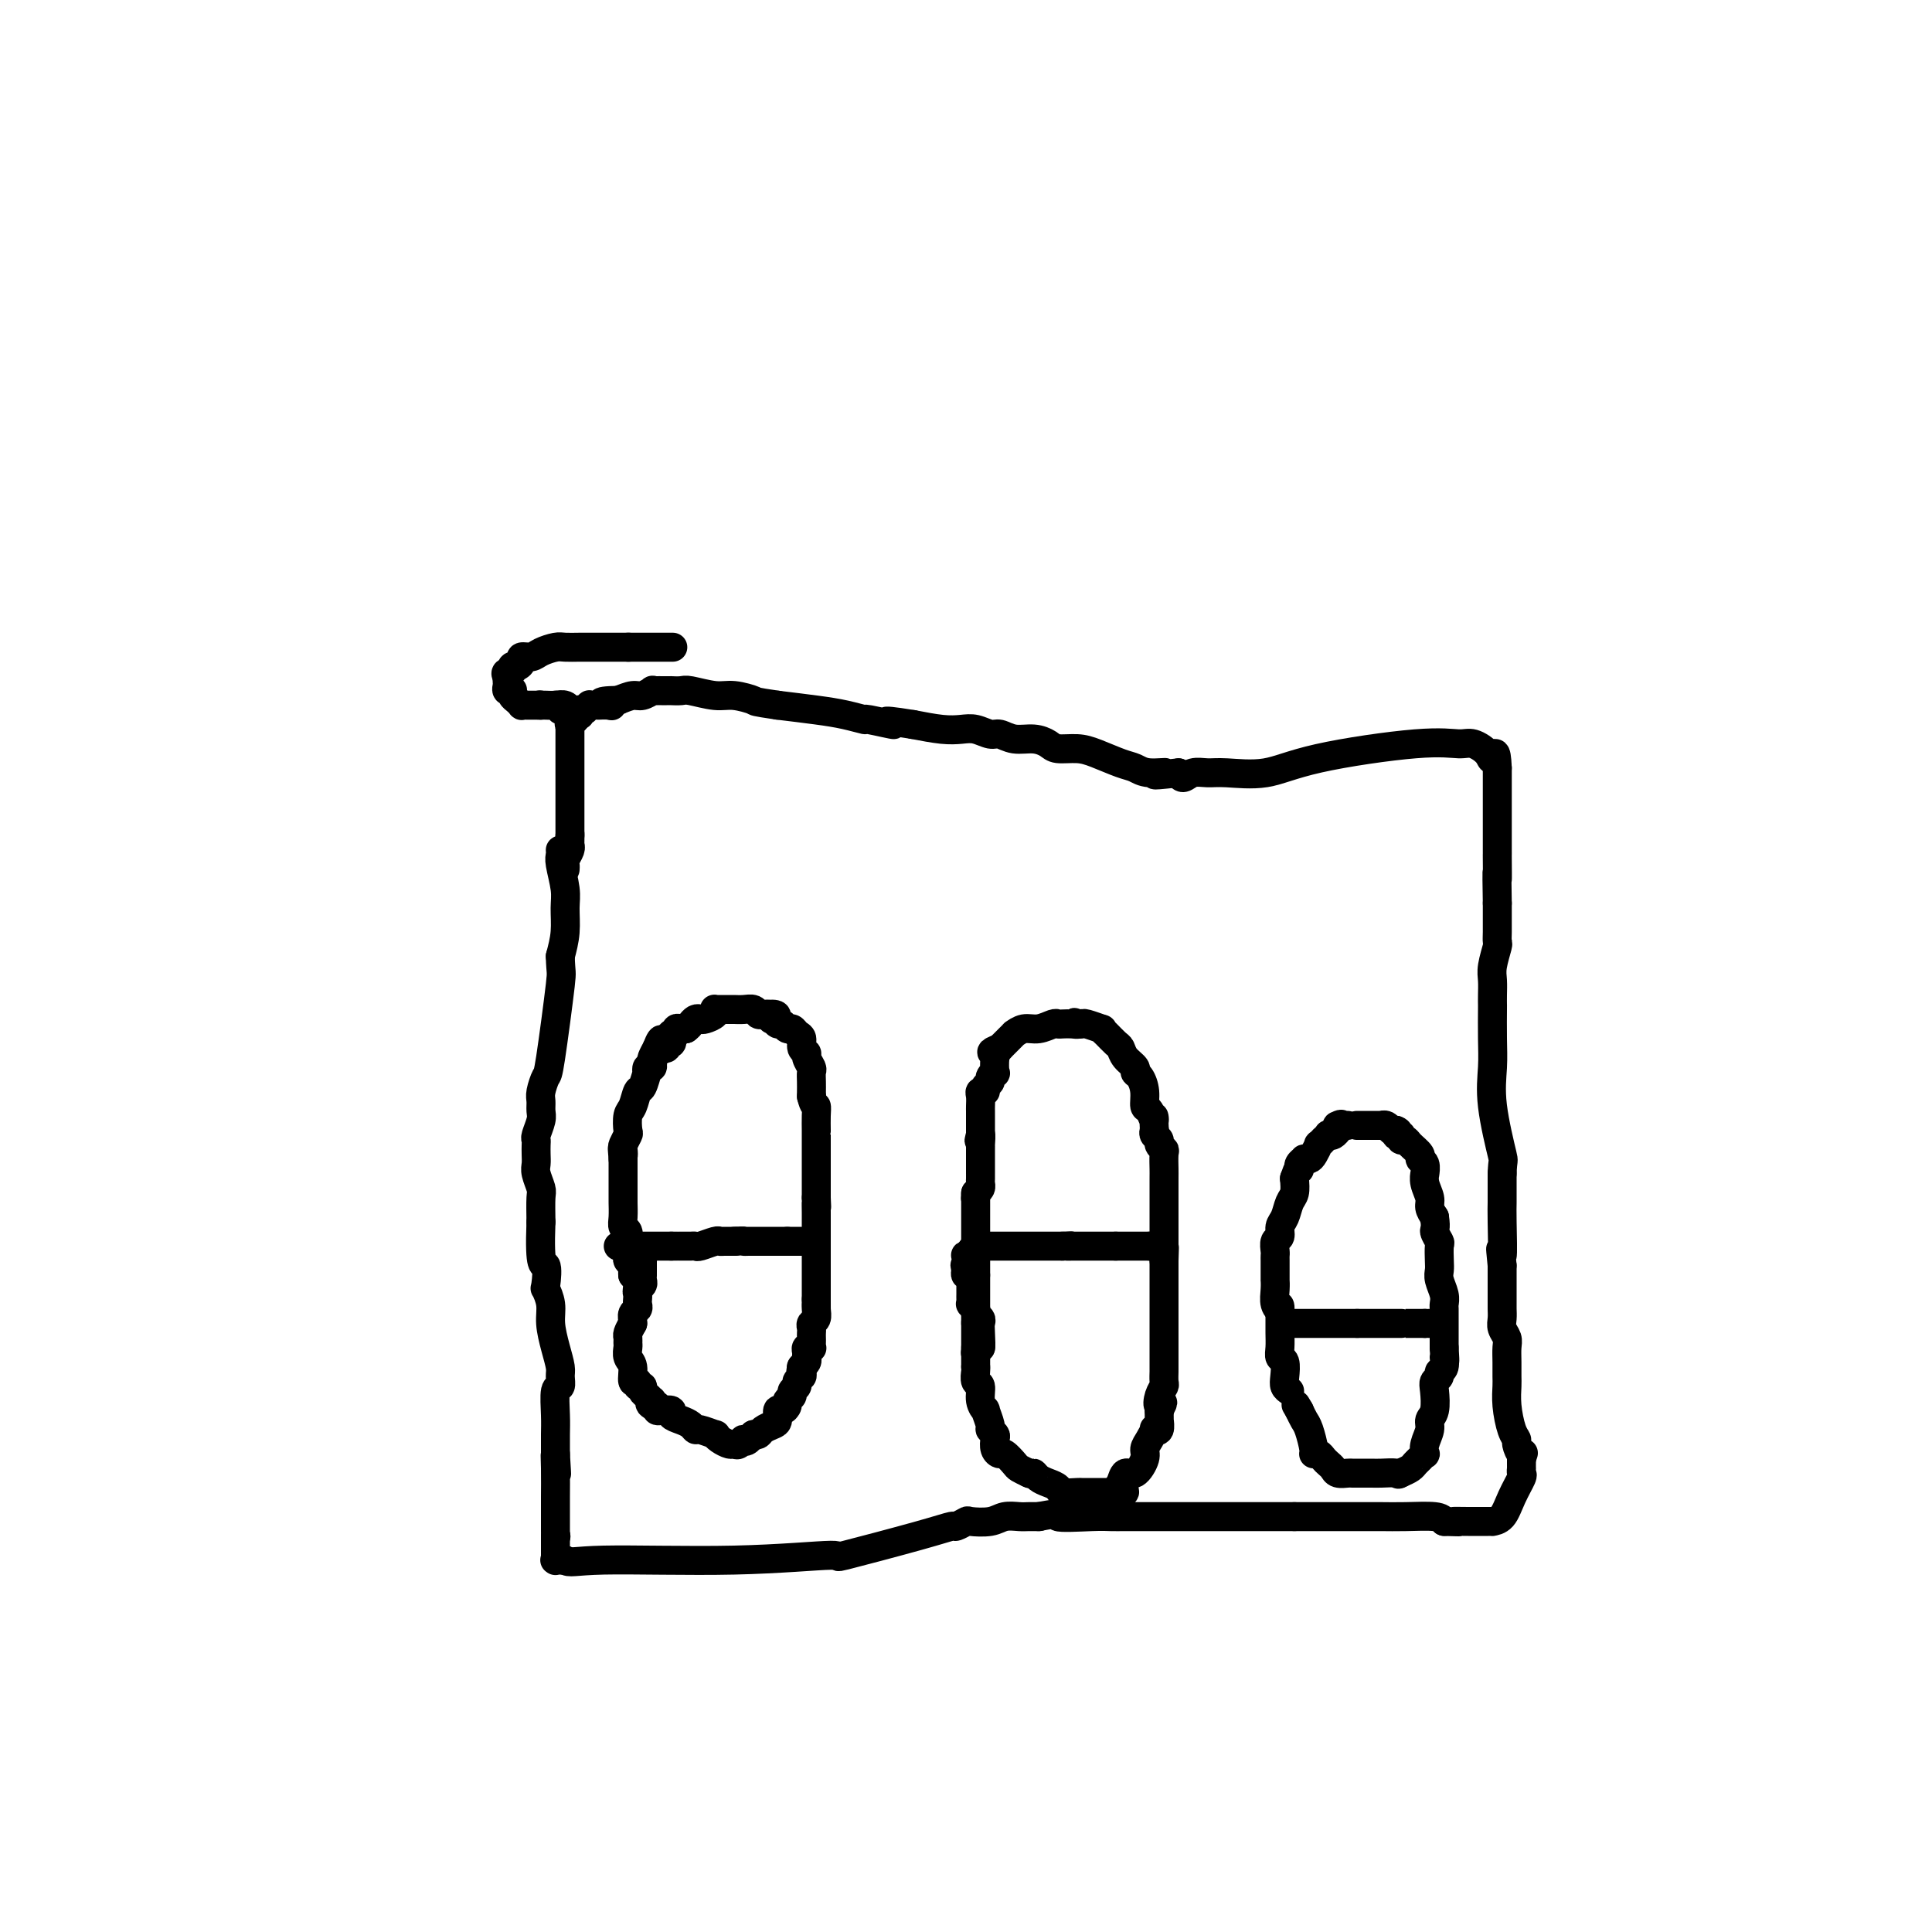 <svg viewBox='0 0 400 400' version='1.1' xmlns='http://www.w3.org/2000/svg' xmlns:xlink='http://www.w3.org/1999/xlink'><g fill='none' stroke='#000000' stroke-width='6' stroke-linecap='round' stroke-linejoin='round'><path d='M132,267c0.006,-0.304 0.012,-0.607 0,-1c-0.012,-0.393 -0.042,-0.875 0,-1c0.042,-0.125 0.155,0.107 0,0c-0.155,-0.107 -0.577,-0.554 -1,-1'/><path d='M131,264c-0.094,-0.874 0.171,-1.557 0,-2c-0.171,-0.443 -0.778,-0.644 -1,-1c-0.222,-0.356 -0.060,-0.868 0,-1c0.060,-0.132 0.017,0.115 0,0c-0.017,-0.115 -0.008,-0.594 0,-1c0.008,-0.406 0.016,-0.740 0,-1c-0.016,-0.260 -0.057,-0.444 0,-1c0.057,-0.556 0.211,-1.482 0,-2c-0.211,-0.518 -0.789,-0.628 -1,-1c-0.211,-0.372 -0.057,-1.006 0,-2c0.057,-0.994 0.015,-2.349 0,-3c-0.015,-0.651 -0.004,-0.597 0,-1c0.004,-0.403 0.001,-1.263 0,-2c-0.001,-0.737 -0.000,-1.352 0,-2c0.000,-0.648 0.000,-1.328 0,-2c-0.000,-0.672 -0.000,-1.336 0,-2'/><path d='M129,240c-0.314,-3.886 -0.098,-1.603 0,-1c0.098,0.603 0.078,-0.476 0,-1c-0.078,-0.524 -0.214,-0.495 0,-1c0.214,-0.505 0.778,-1.544 1,-2c0.222,-0.456 0.101,-0.329 0,-1c-0.101,-0.671 -0.181,-2.139 0,-3c0.181,-0.861 0.623,-1.116 1,-2c0.377,-0.884 0.688,-2.399 1,-3c0.312,-0.601 0.623,-0.290 1,-1c0.377,-0.710 0.819,-2.442 1,-3c0.181,-0.558 0.100,0.059 0,0c-0.100,-0.059 -0.220,-0.792 0,-1c0.220,-0.208 0.781,0.109 1,0c0.219,-0.109 0.098,-0.645 0,-1c-0.098,-0.355 -0.171,-0.530 0,-1c0.171,-0.470 0.585,-1.235 1,-2'/><path d='M136,217c1.327,-3.553 1.144,-0.937 1,0c-0.144,0.937 -0.249,0.195 0,0c0.249,-0.195 0.851,0.158 1,0c0.149,-0.158 -0.156,-0.827 0,-1c0.156,-0.173 0.774,0.149 1,0c0.226,-0.149 0.061,-0.771 0,-1c-0.061,-0.229 -0.017,-0.065 0,0c0.017,0.065 0.009,0.033 0,0'/><path d='M139,215c0.032,0.121 0.064,0.243 0,0c-0.064,-0.243 -0.224,-0.850 0,-1c0.224,-0.150 0.833,0.156 1,0c0.167,-0.156 -0.109,-0.773 0,-1c0.109,-0.227 0.603,-0.065 1,0c0.397,0.065 0.699,0.032 1,0'/><path d='M142,213c0.644,-0.476 0.754,-0.666 1,-1c0.246,-0.334 0.626,-0.811 1,-1c0.374,-0.189 0.741,-0.089 1,0c0.259,0.089 0.411,0.167 1,0c0.589,-0.167 1.615,-0.581 2,-1c0.385,-0.419 0.130,-0.844 0,-1c-0.130,-0.156 -0.134,-0.041 0,0c0.134,0.041 0.407,0.010 1,0c0.593,-0.010 1.507,0.001 2,0c0.493,-0.001 0.566,-0.014 1,0c0.434,0.014 1.230,0.056 2,0c0.770,-0.056 1.513,-0.211 2,0c0.487,0.211 0.718,0.789 1,1c0.282,0.211 0.614,0.057 1,0c0.386,-0.057 0.824,-0.016 1,0c0.176,0.016 0.088,0.008 0,0'/><path d='M159,210c2.869,-0.220 1.542,0.730 1,1c-0.542,0.270 -0.300,-0.139 0,0c0.300,0.139 0.657,0.825 1,1c0.343,0.175 0.670,-0.161 1,0c0.330,0.161 0.662,0.820 1,1c0.338,0.180 0.683,-0.120 1,0c0.317,0.120 0.606,0.661 1,1c0.394,0.339 0.894,0.476 1,1c0.106,0.524 -0.182,1.435 0,2c0.182,0.565 0.833,0.784 1,1c0.167,0.216 -0.151,0.429 0,1c0.151,0.571 0.773,1.501 1,2c0.227,0.499 0.061,0.567 0,1c-0.061,0.433 -0.016,1.232 0,2c0.016,0.768 0.005,1.505 0,2c-0.005,0.495 -0.002,0.747 0,1'/><path d='M168,227c0.536,2.232 0.876,1.812 1,2c0.124,0.188 0.033,0.984 0,2c-0.033,1.016 -0.009,2.252 0,3c0.009,0.748 0.002,1.009 0,1c-0.002,-0.009 -0.001,-0.286 0,0c0.001,0.286 0.000,1.136 0,2c-0.000,0.864 -0.000,1.742 0,2c0.000,0.258 0.000,-0.103 0,0c-0.000,0.103 -0.000,0.671 0,1c0.000,0.329 0.000,0.421 0,1c-0.000,0.579 -0.000,1.647 0,2c0.000,0.353 0.000,-0.008 0,0c-0.000,0.008 -0.000,0.383 0,1c0.000,0.617 0.000,1.474 0,2c-0.000,0.526 -0.000,0.722 0,1c0.000,0.278 0.000,0.639 0,1'/><path d='M169,248c0.155,3.368 0.041,1.287 0,1c-0.041,-0.287 -0.011,1.221 0,2c0.011,0.779 0.003,0.828 0,1c-0.003,0.172 -0.001,0.466 0,1c0.001,0.534 0.000,1.309 0,2c-0.000,0.691 -0.000,1.297 0,2c0.000,0.703 0.000,1.501 0,2c-0.000,0.499 -0.000,0.698 0,1c0.000,0.302 0.000,0.706 0,1c-0.000,0.294 -0.000,0.478 0,1c0.000,0.522 0.000,1.383 0,2c-0.000,0.617 -0.000,0.991 0,1c0.000,0.009 0.000,-0.348 0,0c-0.000,0.348 -0.000,1.401 0,2c0.000,0.599 0.000,0.742 0,1c-0.000,0.258 -0.000,0.629 0,1'/><path d='M169,269c0.004,3.444 0.015,1.553 0,1c-0.015,-0.553 -0.057,0.233 0,1c0.057,0.767 0.211,1.515 0,2c-0.211,0.485 -0.789,0.707 -1,1c-0.211,0.293 -0.057,0.657 0,1c0.057,0.343 0.016,0.667 0,1c-0.016,0.333 -0.008,0.677 0,1c0.008,0.323 0.016,0.625 0,1c-0.016,0.375 -0.057,0.821 0,1c0.057,0.179 0.212,0.089 0,0c-0.212,-0.089 -0.793,-0.178 -1,0c-0.207,0.178 -0.042,0.622 0,1c0.042,0.378 -0.040,0.689 0,1c0.040,0.311 0.203,0.622 0,1c-0.203,0.378 -0.772,0.822 -1,1c-0.228,0.178 -0.114,0.089 0,0'/><path d='M166,283c-0.459,2.118 -0.108,0.413 0,0c0.108,-0.413 -0.028,0.467 0,1c0.028,0.533 0.219,0.720 0,1c-0.219,0.280 -0.847,0.652 -1,1c-0.153,0.348 0.170,0.670 0,1c-0.170,0.330 -0.833,0.667 -1,1c-0.167,0.333 0.162,0.662 0,1c-0.162,0.338 -0.813,0.686 -1,1c-0.187,0.314 0.092,0.595 0,1c-0.092,0.405 -0.553,0.934 -1,1c-0.447,0.066 -0.879,-0.333 -1,0c-0.121,0.333 0.070,1.396 0,2c-0.070,0.604 -0.400,0.750 -1,1c-0.600,0.250 -1.469,0.606 -2,1c-0.531,0.394 -0.723,0.827 -1,1c-0.277,0.173 -0.638,0.087 -1,0'/><path d='M156,297c-1.953,2.331 -1.836,1.158 -2,1c-0.164,-0.158 -0.609,0.700 -1,1c-0.391,0.300 -0.729,0.043 -1,0c-0.271,-0.043 -0.475,0.128 -1,0c-0.525,-0.128 -1.369,-0.555 -2,-1c-0.631,-0.445 -1.047,-0.907 -1,-1c0.047,-0.093 0.557,0.182 0,0c-0.557,-0.182 -2.182,-0.822 -3,-1c-0.818,-0.178 -0.830,0.106 -1,0c-0.170,-0.106 -0.497,-0.603 -1,-1c-0.503,-0.397 -1.182,-0.694 -2,-1c-0.818,-0.306 -1.774,-0.621 -2,-1c-0.226,-0.379 0.280,-0.823 0,-1c-0.280,-0.177 -1.345,-0.086 -2,0c-0.655,0.086 -0.902,0.167 -1,0c-0.098,-0.167 -0.049,-0.584 0,-1'/><path d='M136,291c-2.235,-1.019 -1.321,-0.065 -1,0c0.321,0.065 0.049,-0.757 0,-1c-0.049,-0.243 0.127,0.094 0,0c-0.127,-0.094 -0.555,-0.618 -1,-1c-0.445,-0.382 -0.908,-0.622 -1,-1c-0.092,-0.378 0.187,-0.896 0,-1c-0.187,-0.104 -0.838,0.205 -1,0c-0.162,-0.205 0.167,-0.923 0,-1c-0.167,-0.077 -0.829,0.488 -1,0c-0.171,-0.488 0.151,-2.029 0,-3c-0.151,-0.971 -0.773,-1.373 -1,-2c-0.227,-0.627 -0.058,-1.480 0,-2c0.058,-0.520 0.005,-0.706 0,-1c-0.005,-0.294 0.037,-0.694 0,-1c-0.037,-0.306 -0.153,-0.516 0,-1c0.153,-0.484 0.577,-1.242 1,-2'/><path d='M131,274c-0.138,-2.190 0.015,-1.164 0,-1c-0.015,0.164 -0.200,-0.533 0,-1c0.200,-0.467 0.785,-0.702 1,-1c0.215,-0.298 0.061,-0.657 0,-1c-0.061,-0.343 -0.031,-0.669 0,-1c0.031,-0.331 0.061,-0.666 0,-1c-0.061,-0.334 -0.212,-0.667 0,-1c0.212,-0.333 0.789,-0.668 1,-1c0.211,-0.332 0.057,-0.662 0,-1c-0.057,-0.338 -0.015,-0.683 0,-1c0.015,-0.317 0.004,-0.607 0,-1c-0.004,-0.393 -0.001,-0.890 0,-1c0.001,-0.110 0.000,0.166 0,0c-0.000,-0.166 -0.000,-0.776 0,-1c0.000,-0.224 0.000,-0.064 0,0c-0.000,0.064 -0.000,0.032 0,0'/><path d='M133,261c0.311,-2.244 0.089,-1.356 0,-1c-0.089,0.356 -0.044,0.178 0,0'/><path d='M128,258c0.345,0.000 0.691,0.000 1,0c0.309,0.000 0.582,0.000 1,0c0.418,0.000 0.980,0.000 2,0c1.020,-0.000 2.497,0.000 3,0c0.503,0.000 0.032,0.000 0,0c-0.032,0.000 0.376,0.000 1,0c0.624,0.000 1.464,0.000 2,0c0.536,0.000 0.768,0.000 1,0'/><path d='M139,258c1.863,-0.000 1.020,-0.000 1,0c-0.020,0.000 0.783,0.000 1,0c0.217,-0.000 -0.152,-0.000 0,0c0.152,0.000 0.824,0.000 1,0c0.176,-0.000 -0.146,-0.000 0,0c0.146,0.000 0.758,0.001 1,0c0.242,-0.001 0.114,-0.004 0,0c-0.114,0.004 -0.213,0.015 0,0c0.213,-0.015 0.738,-0.057 1,0c0.262,0.057 0.260,0.211 1,0c0.740,-0.211 2.223,-0.789 3,-1c0.777,-0.211 0.849,-0.057 1,0c0.151,0.057 0.381,0.015 1,0c0.619,-0.015 1.628,-0.004 2,0c0.372,0.004 0.106,0.001 0,0c-0.106,-0.001 -0.053,-0.001 0,0'/><path d='M152,257c2.437,-0.155 2.029,-0.041 2,0c-0.029,0.041 0.321,0.011 1,0c0.679,-0.011 1.689,-0.003 2,0c0.311,0.003 -0.075,0.001 0,0c0.075,-0.001 0.612,-0.000 1,0c0.388,0.000 0.626,0.000 1,0c0.374,-0.000 0.885,-0.000 1,0c0.115,0.000 -0.166,0.000 0,0c0.166,-0.000 0.781,-0.000 1,0c0.219,0.000 0.044,0.000 0,0c-0.044,-0.000 0.045,-0.000 0,0c-0.045,0.000 -0.222,0.000 0,0c0.222,-0.000 0.843,-0.000 1,0c0.157,0.000 -0.150,0.000 0,0c0.150,-0.000 0.757,-0.000 1,0c0.243,0.000 0.121,0.000 0,0'/><path d='M163,257c1.946,0.000 1.310,0.000 1,0c-0.310,0.000 -0.293,0.000 0,0c0.293,0.000 0.863,0.000 1,0c0.137,0.000 -0.159,0.000 0,0c0.159,0.000 0.774,0.000 1,0c0.226,0.000 0.065,0.000 0,0c-0.065,0.000 -0.032,0.000 0,0'/><path d='M202,279c0.000,0.456 0.000,0.912 0,1c0.000,0.088 0.000,-0.193 0,0c-0.000,0.193 0.000,0.860 0,1c0.000,0.140 0.000,-0.246 0,0c-0.000,0.246 0.000,1.123 0,2'/><path d='M202,283c0.018,0.730 0.061,0.554 0,1c-0.061,0.446 -0.228,1.514 0,2c0.228,0.486 0.850,0.389 1,1c0.150,0.611 -0.171,1.928 0,3c0.171,1.072 0.834,1.898 1,2c0.166,0.102 -0.166,-0.521 0,0c0.166,0.521 0.828,2.184 1,3c0.172,0.816 -0.147,0.783 0,1c0.147,0.217 0.759,0.683 1,1c0.241,0.317 0.110,0.484 0,1c-0.110,0.516 -0.199,1.381 0,2c0.199,0.619 0.686,0.992 1,1c0.314,0.008 0.455,-0.348 1,0c0.545,0.348 1.493,1.401 2,2c0.507,0.599 0.573,0.742 1,1c0.427,0.258 1.213,0.629 2,1'/><path d='M213,305c1.118,0.571 0.913,-0.001 1,0c0.087,0.001 0.465,0.575 1,1c0.535,0.425 1.226,0.702 2,1c0.774,0.298 1.629,0.616 2,1c0.371,0.384 0.257,0.835 1,1c0.743,0.165 2.343,0.044 3,0c0.657,-0.044 0.371,-0.012 1,0c0.629,0.012 2.173,0.003 3,0c0.827,-0.003 0.939,-0.001 1,0c0.061,0.001 0.073,0.000 0,0c-0.073,-0.000 -0.231,-0.000 0,0c0.231,0.000 0.849,0.000 1,0c0.151,-0.000 -0.166,-0.000 0,0c0.166,0.000 0.814,0.000 1,0c0.186,-0.000 -0.090,-0.000 0,0c0.090,0.000 0.545,0.000 1,0'/><path d='M231,309c3.021,0.417 1.574,-0.539 1,-1c-0.574,-0.461 -0.274,-0.427 0,-1c0.274,-0.573 0.521,-1.753 1,-2c0.479,-0.247 1.190,0.438 2,0c0.810,-0.438 1.719,-1.999 2,-3c0.281,-1.001 -0.064,-1.443 0,-2c0.064,-0.557 0.539,-1.229 1,-2c0.461,-0.771 0.908,-1.642 1,-2c0.092,-0.358 -0.172,-0.204 0,0c0.172,0.204 0.778,0.457 1,0c0.222,-0.457 0.059,-1.625 0,-2c-0.059,-0.375 -0.016,0.043 0,0c0.016,-0.043 0.004,-0.548 0,-1c-0.004,-0.452 -0.001,-0.853 0,-1c0.001,-0.147 0.000,-0.042 0,0c-0.000,0.042 -0.000,0.021 0,0'/><path d='M240,292c1.409,-2.765 0.430,-1.179 0,-1c-0.430,0.179 -0.311,-1.049 0,-2c0.311,-0.951 0.815,-1.626 1,-2c0.185,-0.374 0.049,-0.446 0,-1c-0.049,-0.554 -0.013,-1.589 0,-2c0.013,-0.411 0.004,-0.197 0,-1c-0.004,-0.803 -0.001,-2.623 0,-4c0.001,-1.377 0.000,-2.312 0,-3c-0.000,-0.688 -0.000,-1.130 0,-2c0.000,-0.870 0.000,-2.170 0,-3c-0.000,-0.830 -0.000,-1.192 0,-2c0.000,-0.808 0.000,-2.062 0,-3c-0.000,-0.938 -0.000,-1.561 0,-2c0.000,-0.439 0.000,-0.695 0,-1c-0.000,-0.305 -0.000,-0.659 0,-1c0.000,-0.341 0.000,-0.671 0,-1'/><path d='M241,261c0.155,-4.921 0.041,-1.723 0,-1c-0.041,0.723 -0.011,-1.028 0,-2c0.011,-0.972 0.003,-1.164 0,-2c-0.003,-0.836 -0.001,-2.315 0,-3c0.001,-0.685 0.000,-0.576 0,-1c-0.000,-0.424 0.000,-1.383 0,-2c-0.000,-0.617 -0.000,-0.894 0,-1c0.000,-0.106 0.001,-0.042 0,-1c-0.001,-0.958 -0.004,-2.939 0,-4c0.004,-1.061 0.016,-1.201 0,-2c-0.016,-0.799 -0.061,-2.255 0,-3c0.061,-0.745 0.226,-0.777 0,-1c-0.226,-0.223 -0.844,-0.637 -1,-1c-0.156,-0.363 0.150,-0.675 0,-1c-0.150,-0.325 -0.757,-0.664 -1,-1c-0.243,-0.336 -0.121,-0.668 0,-1'/><path d='M239,234c-0.266,-4.515 0.070,-2.302 0,-2c-0.070,0.302 -0.545,-1.306 -1,-2c-0.455,-0.694 -0.891,-0.476 -1,-1c-0.109,-0.524 0.108,-1.792 0,-3c-0.108,-1.208 -0.540,-2.355 -1,-3c-0.460,-0.645 -0.948,-0.788 -1,-1c-0.052,-0.212 0.334,-0.494 0,-1c-0.334,-0.506 -1.386,-1.236 -2,-2c-0.614,-0.764 -0.789,-1.563 -1,-2c-0.211,-0.437 -0.459,-0.513 -1,-1c-0.541,-0.487 -1.374,-1.384 -2,-2c-0.626,-0.616 -1.046,-0.950 -1,-1c0.046,-0.050 0.559,0.182 0,0c-0.559,-0.182 -2.189,-0.780 -3,-1c-0.811,-0.220 -0.803,-0.063 -1,0c-0.197,0.063 -0.598,0.031 -1,0'/><path d='M223,212c-1.206,-0.619 -0.219,-0.167 0,0c0.219,0.167 -0.328,0.049 -1,0c-0.672,-0.049 -1.467,-0.028 -2,0c-0.533,0.028 -0.802,0.064 -1,0c-0.198,-0.064 -0.325,-0.228 -1,0c-0.675,0.228 -1.897,0.850 -3,1c-1.103,0.150 -2.086,-0.170 -3,0c-0.914,0.170 -1.761,0.829 -2,1c-0.239,0.171 0.128,-0.146 0,0c-0.128,0.146 -0.751,0.756 -1,1c-0.249,0.244 -0.123,0.122 0,0c0.123,-0.122 0.243,-0.243 0,0c-0.243,0.243 -0.849,0.849 -1,1c-0.151,0.151 0.152,-0.152 0,0c-0.152,0.152 -0.758,0.758 -1,1c-0.242,0.242 -0.121,0.121 0,0'/><path d='M207,217c-2.703,0.989 -1.460,0.962 -1,1c0.460,0.038 0.139,0.143 0,1c-0.139,0.857 -0.094,2.467 0,3c0.094,0.533 0.236,-0.011 0,0c-0.236,0.011 -0.852,0.577 -1,1c-0.148,0.423 0.171,0.704 0,1c-0.171,0.296 -0.830,0.608 -1,1c-0.170,0.392 0.151,0.865 0,1c-0.151,0.135 -0.772,-0.067 -1,0c-0.228,0.067 -0.061,0.402 0,1c0.061,0.598 0.016,1.460 0,2c-0.016,0.540 -0.004,0.758 0,1c0.004,0.242 0.001,0.508 0,1c-0.001,0.492 -0.000,1.209 0,2c0.000,0.791 0.000,1.654 0,2c-0.000,0.346 -0.000,0.173 0,0'/><path d='M203,235c-0.619,2.660 -0.166,0.310 0,0c0.166,-0.310 0.044,1.419 0,2c-0.044,0.581 -0.012,0.015 0,0c0.012,-0.015 0.003,0.520 0,1c-0.003,0.480 -0.001,0.903 0,1c0.001,0.097 0.000,-0.133 0,0c-0.000,0.133 -0.000,0.628 0,1c0.000,0.372 0.000,0.621 0,1c-0.000,0.379 0.000,0.889 0,1c-0.000,0.111 -0.000,-0.178 0,0c0.000,0.178 0.001,0.821 0,1c-0.001,0.179 -0.003,-0.107 0,0c0.003,0.107 0.011,0.606 0,1c-0.011,0.394 -0.041,0.683 0,1c0.041,0.317 0.155,0.662 0,1c-0.155,0.338 -0.577,0.669 -1,1'/><path d='M202,247c-0.155,2.112 -0.041,1.392 0,1c0.041,-0.392 0.011,-0.456 0,0c-0.011,0.456 -0.003,1.432 0,2c0.003,0.568 0.001,0.728 0,1c-0.001,0.272 -0.000,0.655 0,1c0.000,0.345 0.000,0.651 0,1c-0.000,0.349 -0.000,0.741 0,1c0.000,0.259 0.000,0.384 0,1c-0.000,0.616 -0.000,1.723 0,2c0.000,0.277 0.000,-0.277 0,0c-0.000,0.277 -0.000,1.384 0,2c0.000,0.616 0.000,0.743 0,1c-0.000,0.257 -0.000,0.646 0,1c0.000,0.354 0.000,0.672 0,1c-0.000,0.328 -0.000,0.665 0,1c0.000,0.335 0.000,0.667 0,1'/><path d='M202,264c0.000,2.848 0.000,1.469 0,1c-0.000,-0.469 0.000,-0.027 0,0c0.000,0.027 0.000,-0.360 0,0c-0.000,0.360 0.000,1.469 0,2c-0.000,0.531 -0.000,0.486 0,1c0.000,0.514 0.000,1.587 0,2c0.000,0.413 0.000,0.167 0,0c0.000,-0.167 0.000,-0.256 0,0c0.000,0.256 0.000,0.857 0,1c0.000,0.143 0.000,-0.173 0,0c-0.000,0.173 0.000,0.835 0,1c0.000,0.165 0.000,-0.166 0,0c0.000,0.166 0.000,0.828 0,1c0.000,0.172 0.000,-0.146 0,0c0.000,0.146 -0.000,0.756 0,1c0.000,0.244 0.000,0.122 0,0'/><path d='M202,274c-0.000,1.560 -0.000,0.461 0,0c0.000,-0.461 0.000,-0.282 0,0c-0.000,0.282 -0.000,0.668 0,1c0.000,0.332 0.000,0.610 0,1c-0.000,0.390 -0.000,0.893 0,1c0.000,0.107 0.000,-0.182 0,0c-0.000,0.182 -0.000,0.834 0,1c0.000,0.166 0.000,-0.153 0,0c-0.000,0.153 -0.000,0.777 0,1c0.000,0.223 0.000,0.046 0,0c-0.000,-0.046 -0.001,0.041 0,0c0.001,-0.041 0.003,-0.210 0,0c-0.003,0.210 -0.011,0.799 0,1c0.011,0.201 0.041,0.016 0,0c-0.041,-0.016 -0.155,0.138 0,0c0.155,-0.138 0.577,-0.569 1,-1'/><path d='M203,279c0.159,0.203 0.058,-1.791 0,-3c-0.058,-1.209 -0.072,-1.634 0,-2c0.072,-0.366 0.229,-0.672 0,-1c-0.229,-0.328 -0.846,-0.679 -1,-1c-0.154,-0.321 0.155,-0.611 0,-1c-0.155,-0.389 -0.774,-0.878 -1,-1c-0.226,-0.122 -0.061,0.122 0,0c0.061,-0.122 0.016,-0.611 0,-1c-0.016,-0.389 -0.005,-0.677 0,-1c0.005,-0.323 0.002,-0.679 0,-1c-0.002,-0.321 -0.004,-0.607 0,-1c0.004,-0.393 0.015,-0.893 0,-1c-0.015,-0.107 -0.056,0.177 0,0c0.056,-0.177 0.207,-0.817 0,-1c-0.207,-0.183 -0.774,0.091 -1,0c-0.226,-0.091 -0.113,-0.545 0,-1'/><path d='M200,263c-0.464,-2.410 -0.124,-0.435 0,0c0.124,0.435 0.033,-0.668 0,-1c-0.033,-0.332 -0.009,0.108 0,0c0.009,-0.108 0.003,-0.765 0,-1c-0.003,-0.235 -0.002,-0.049 0,0c0.002,0.049 0.004,-0.039 0,0c-0.004,0.039 -0.015,0.204 0,0c0.015,-0.204 0.056,-0.776 0,-1c-0.056,-0.224 -0.207,-0.099 0,0c0.207,0.099 0.774,0.171 1,0c0.226,-0.171 0.113,-0.586 0,-1'/><path d='M201,259c0.500,-0.845 1.251,-0.959 2,-1c0.749,-0.041 1.496,-0.011 2,0c0.504,0.011 0.765,0.003 1,0c0.235,-0.003 0.443,-0.001 1,0c0.557,0.001 1.462,0.000 2,0c0.538,-0.000 0.708,-0.000 1,0c0.292,0.000 0.705,0.000 1,0c0.295,-0.000 0.474,-0.000 1,0c0.526,0.000 1.401,0.000 2,0c0.599,-0.000 0.921,-0.000 1,0c0.079,0.000 -0.085,0.000 0,0c0.085,-0.000 0.418,-0.000 1,0c0.582,0.000 1.414,0.000 2,0c0.586,-0.000 0.927,-0.000 1,0c0.073,0.000 -0.122,0.000 0,0c0.122,-0.000 0.561,-0.000 1,0'/><path d='M220,258c3.101,-0.155 1.353,-0.041 1,0c-0.353,0.041 0.689,0.011 1,0c0.311,-0.011 -0.110,-0.003 0,0c0.110,0.003 0.750,0.001 1,0c0.250,-0.001 0.110,-0.000 0,0c-0.110,0.000 -0.189,0.000 0,0c0.189,-0.000 0.647,-0.000 1,0c0.353,0.000 0.603,0.000 1,0c0.397,-0.000 0.941,-0.000 1,0c0.059,0.000 -0.369,0.000 0,0c0.369,-0.000 1.534,-0.000 2,0c0.466,0.000 0.233,0.000 0,0c-0.233,-0.000 -0.464,-0.000 0,0c0.464,0.000 1.625,0.000 2,0c0.375,-0.000 -0.036,-0.000 0,0c0.036,0.000 0.518,0.000 1,0'/><path d='M231,258c1.946,0.000 1.310,0.000 1,0c-0.310,0.000 -0.294,0.000 0,0c0.294,-0.000 0.867,0.000 1,0c0.133,0.000 -0.175,0.000 0,0c0.175,0.000 0.834,0.000 1,0c0.166,0.000 -0.162,0.000 0,0c0.162,0.000 0.814,0.000 1,0c0.186,0.000 -0.094,0.000 0,0c0.094,0.000 0.561,0.000 1,0c0.439,0.000 0.849,0.000 1,0c0.151,0.000 0.044,0.000 0,0c-0.044,0.000 -0.026,0.000 0,0c0.026,0.000 0.058,0.000 0,0c-0.058,0.000 -0.208,0.000 0,0c0.208,0.000 0.774,0.000 1,0c0.226,0.000 0.113,0.000 0,0'/><path d='M238,258c1.311,0.000 1.089,0.000 1,0c-0.089,-0.000 -0.044,0.000 0,0'/><path d='M267,288c-0.415,-0.282 -0.829,-0.564 -1,-1c-0.171,-0.436 -0.098,-1.026 0,-2c0.098,-0.974 0.223,-2.330 0,-3c-0.223,-0.670 -0.792,-0.652 -1,-1c-0.208,-0.348 -0.056,-1.063 0,-2c0.056,-0.937 0.015,-2.097 0,-3c-0.015,-0.903 -0.004,-1.551 0,-2c0.004,-0.449 0.001,-0.700 0,-1c-0.001,-0.300 -0.001,-0.650 0,-1'/><path d='M265,272c-0.249,-2.681 0.130,-1.382 0,-1c-0.130,0.382 -0.767,-0.152 -1,-1c-0.233,-0.848 -0.062,-2.010 0,-3c0.062,-0.990 0.017,-1.810 0,-2c-0.017,-0.190 -0.004,0.248 0,0c0.004,-0.248 0.000,-1.184 0,-2c-0.000,-0.816 0.004,-1.513 0,-2c-0.004,-0.487 -0.016,-0.764 0,-1c0.016,-0.236 0.060,-0.432 0,-1c-0.060,-0.568 -0.223,-1.507 0,-2c0.223,-0.493 0.834,-0.540 1,-1c0.166,-0.460 -0.113,-1.333 0,-2c0.113,-0.667 0.618,-1.127 1,-2c0.382,-0.873 0.641,-2.158 1,-3c0.359,-0.842 0.817,-1.241 1,-2c0.183,-0.759 0.092,-1.880 0,-3'/><path d='M268,244c0.841,-2.476 0.942,-2.166 1,-2c0.058,0.166 0.071,0.189 0,0c-0.071,-0.189 -0.227,-0.588 0,-1c0.227,-0.412 0.835,-0.836 1,-1c0.165,-0.164 -0.115,-0.067 0,0c0.115,0.067 0.623,0.105 1,0c0.377,-0.105 0.622,-0.353 1,-1c0.378,-0.647 0.890,-1.694 1,-2c0.110,-0.306 -0.181,0.128 0,0c0.181,-0.128 0.836,-0.818 1,-1c0.164,-0.182 -0.163,0.144 0,0c0.163,-0.144 0.814,-0.757 1,-1c0.186,-0.243 -0.095,-0.117 0,0c0.095,0.117 0.564,0.224 1,0c0.436,-0.224 0.839,-0.778 1,-1c0.161,-0.222 0.081,-0.111 0,0'/><path d='M277,234c1.404,-1.774 0.415,-1.207 0,-1c-0.415,0.207 -0.255,0.056 0,0c0.255,-0.056 0.604,-0.015 1,0c0.396,0.015 0.837,0.004 1,0c0.163,-0.004 0.046,-0.001 0,0c-0.046,0.001 -0.023,0.001 0,0'/><path d='M281,233c-0.069,0.000 -0.139,0.000 0,0c0.139,-0.000 0.485,-0.001 1,0c0.515,0.001 1.199,0.004 2,0c0.801,-0.004 1.720,-0.015 2,0c0.280,0.015 -0.080,0.056 0,0c0.080,-0.056 0.598,-0.207 1,0c0.402,0.207 0.686,0.774 1,1c0.314,0.226 0.657,0.113 1,0'/><path d='M289,234c1.177,0.382 0.118,0.838 0,1c-0.118,0.162 0.704,0.029 1,0c0.296,-0.029 0.067,0.047 0,0c-0.067,-0.047 0.028,-0.216 0,0c-0.028,0.216 -0.180,0.818 0,1c0.180,0.182 0.693,-0.055 1,0c0.307,0.055 0.408,0.401 1,1c0.592,0.599 1.676,1.452 2,2c0.324,0.548 -0.110,0.793 0,1c0.110,0.207 0.766,0.377 1,1c0.234,0.623 0.048,1.700 0,2c-0.048,0.300 0.042,-0.176 0,0c-0.042,0.176 -0.218,1.006 0,2c0.218,0.994 0.828,2.152 1,3c0.172,0.848 -0.094,1.385 0,2c0.094,0.615 0.547,1.307 1,2'/><path d='M297,252c0.403,2.574 -0.088,2.510 0,3c0.088,0.490 0.755,1.534 1,2c0.245,0.466 0.070,0.355 0,1c-0.070,0.645 -0.033,2.047 0,3c0.033,0.953 0.061,1.459 0,2c-0.061,0.541 -0.213,1.118 0,2c0.213,0.882 0.789,2.067 1,3c0.211,0.933 0.057,1.612 0,2c-0.057,0.388 -0.015,0.485 0,1c0.015,0.515 0.004,1.447 0,2c-0.004,0.553 -0.001,0.725 0,1c0.001,0.275 0.000,0.651 0,1c-0.000,0.349 -0.000,0.671 0,1c0.000,0.329 0.000,0.666 0,1c-0.000,0.334 -0.000,0.667 0,1c0.000,0.333 0.000,0.667 0,1'/><path d='M299,279c0.292,4.521 0.022,2.324 0,2c-0.022,-0.324 0.204,1.223 0,2c-0.204,0.777 -0.838,0.782 -1,1c-0.162,0.218 0.149,0.649 0,1c-0.149,0.351 -0.757,0.621 -1,1c-0.243,0.379 -0.121,0.867 0,2c0.121,1.133 0.243,2.910 0,4c-0.243,1.090 -0.849,1.493 -1,2c-0.151,0.507 0.153,1.120 0,2c-0.153,0.880 -0.762,2.029 -1,3c-0.238,0.971 -0.104,1.766 0,2c0.104,0.234 0.180,-0.092 0,0c-0.180,0.092 -0.615,0.602 -1,1c-0.385,0.398 -0.719,0.684 -1,1c-0.281,0.316 -0.509,0.662 -1,1c-0.491,0.338 -1.246,0.669 -2,1'/><path d='M290,305c-0.689,0.464 -0.412,0.124 -1,0c-0.588,-0.124 -2.040,-0.034 -3,0c-0.960,0.034 -1.427,0.010 -2,0c-0.573,-0.010 -1.253,-0.006 -2,0c-0.747,0.006 -1.562,0.013 -2,0c-0.438,-0.013 -0.499,-0.045 -1,0c-0.501,0.045 -1.443,0.166 -2,0c-0.557,-0.166 -0.727,-0.619 -1,-1c-0.273,-0.381 -0.647,-0.691 -1,-1c-0.353,-0.309 -0.686,-0.618 -1,-1c-0.314,-0.382 -0.609,-0.837 -1,-1c-0.391,-0.163 -0.878,-0.036 -1,0c-0.122,0.036 0.122,-0.021 0,-1c-0.122,-0.979 -0.610,-2.879 -1,-4c-0.390,-1.121 -0.683,-1.463 -1,-2c-0.317,-0.537 -0.659,-1.268 -1,-2'/><path d='M269,292c-1.167,-2.000 -0.583,-1.000 0,0'/><path d='M266,274c0.498,0.000 0.995,0.000 1,0c0.005,0.000 -0.483,0.000 0,0c0.483,0.000 1.936,0.000 3,0c1.064,0.000 1.738,0.000 3,0c1.262,0.000 3.112,0.000 4,0c0.888,0.000 0.815,0.000 1,0c0.185,0.000 0.627,0.000 1,0c0.373,0.000 0.678,0.000 1,0c0.322,0.000 0.661,0.000 1,0'/><path d='M281,274c2.745,0.000 2.108,0.000 2,0c-0.108,0.000 0.313,0.000 1,0c0.687,0.000 1.638,0.000 2,0c0.362,0.000 0.133,0.000 0,0c-0.133,0.000 -0.172,0.000 0,0c0.172,0.000 0.553,0.000 1,0c0.447,0.000 0.959,0.000 1,0c0.041,0.000 -0.389,0.000 0,0c0.389,0.000 1.595,0.000 2,0c0.405,0.000 0.007,0.000 0,0c-0.007,0.000 0.376,0.000 1,0c0.624,0.000 1.488,0.000 2,0c0.512,0.000 0.673,0.000 1,0c0.327,0.000 0.819,-0.000 1,0c0.181,0.000 0.052,0.000 0,0c-0.052,0.000 -0.026,0.000 0,0'/><path d='M295,274c2.393,0.000 1.375,0.000 1,0c-0.375,0.000 -0.107,0.000 0,0c0.107,0.000 0.054,0.000 0,0'/><path d='M116,176c0.031,0.324 0.062,0.648 0,1c-0.062,0.352 -0.215,0.732 0,2c0.215,1.268 0.800,3.422 1,5c0.200,1.578 0.015,2.579 0,4c-0.015,1.421 0.138,3.263 0,5c-0.138,1.737 -0.569,3.368 -1,5'/><path d='M116,198c0.109,3.906 0.383,2.670 0,6c-0.383,3.330 -1.423,11.224 -2,15c-0.577,3.776 -0.689,3.433 -1,4c-0.311,0.567 -0.819,2.043 -1,3c-0.181,0.957 -0.034,1.394 0,2c0.034,0.606 -0.043,1.380 0,2c0.043,0.620 0.208,1.086 0,2c-0.208,0.914 -0.787,2.276 -1,3c-0.213,0.724 -0.058,0.812 0,1c0.058,0.188 0.019,0.477 0,1c-0.019,0.523 -0.019,1.278 0,2c0.019,0.722 0.058,1.409 0,2c-0.058,0.591 -0.211,1.086 0,2c0.211,0.914 0.788,2.246 1,3c0.212,0.754 0.061,0.930 0,2c-0.061,1.070 -0.030,3.035 0,5'/><path d='M112,253c-0.397,10.311 0.611,8.588 1,9c0.389,0.412 0.160,2.959 0,4c-0.160,1.041 -0.249,0.576 0,1c0.249,0.424 0.837,1.737 1,3c0.163,1.263 -0.099,2.476 0,4c0.099,1.524 0.559,3.361 1,5c0.441,1.639 0.864,3.082 1,4c0.136,0.918 -0.016,1.312 0,2c0.016,0.688 0.200,1.670 0,2c-0.200,0.330 -0.786,0.007 -1,1c-0.214,0.993 -0.057,3.303 0,5c0.057,1.697 0.015,2.781 0,4c-0.015,1.219 -0.004,2.574 0,3c0.004,0.426 0.001,-0.078 0,0c-0.001,0.078 -0.000,0.736 0,1c0.000,0.264 0.000,0.132 0,0'/><path d='M115,301c0.464,7.617 0.124,2.660 0,1c-0.124,-1.660 -0.033,-0.025 0,2c0.033,2.025 0.009,4.438 0,6c-0.009,1.562 -0.002,2.274 0,3c0.002,0.726 0.001,1.466 0,2c-0.001,0.534 -0.000,0.861 0,1c0.000,0.139 0.000,0.089 0,0c-0.000,-0.089 -0.000,-0.216 0,0c0.000,0.216 0.000,0.776 0,1c-0.000,0.224 -0.000,0.112 0,0'/><path d='M115,318c0.000,0.000 0.100,0.100 0.1,0.1'/><path d='M115.1,318.1c-0.007,-0.012 -0.075,-0.091 -0.1,-0.1c-0.025,-0.009 -0.007,0.053 0,0c0.007,-0.053 0.002,-0.220 0,0c-0.002,0.220 -0.000,0.828 0,1c0.000,0.172 0.000,-0.094 0,0c-0.000,0.094 -0.000,0.546 0,1c0.000,0.454 0.000,0.910 0,1c-0.000,0.090 0.000,-0.186 0,0c-0.000,0.186 -0.000,0.834 0,1c0.000,0.166 0.000,-0.152 0,0c-0.000,0.152 -0.002,0.773 0,1c0.002,0.227 0.006,0.061 0,0c-0.006,-0.061 -0.022,-0.016 0,0c0.022,0.016 0.083,0.004 0,0c-0.083,-0.004 -0.309,-0.001 0,0c0.309,0.001 1.155,0.001 2,0'/><path d='M117,323c0.795,0.738 1.832,0.132 8,0c6.168,-0.132 17.467,0.209 27,0c9.533,-0.209 17.298,-0.969 20,-1c2.702,-0.031 0.339,0.668 3,0c2.661,-0.668 10.345,-2.701 15,-4c4.655,-1.299 6.279,-1.864 7,-2c0.721,-0.136 0.538,0.156 1,0c0.462,-0.156 1.570,-0.760 2,-1c0.430,-0.240 0.184,-0.117 1,0c0.816,0.117 2.696,0.227 4,0c1.304,-0.227 2.034,-0.793 3,-1c0.966,-0.207 2.168,-0.055 3,0c0.832,0.055 1.295,0.015 2,0c0.705,-0.015 1.651,-0.004 2,0c0.349,0.004 0.100,0.001 0,0c-0.100,-0.001 -0.050,-0.001 0,0'/><path d='M215,314c6.725,-1.238 3.537,-0.332 4,0c0.463,0.332 4.578,0.089 7,0c2.422,-0.089 3.153,-0.024 4,0c0.847,0.024 1.812,0.006 3,0c1.188,-0.006 2.601,-0.002 4,0c1.399,0.002 2.786,0.000 4,0c1.214,-0.000 2.256,-0.000 3,0c0.744,0.000 1.189,0.000 2,0c0.811,-0.000 1.988,-0.000 3,0c1.012,0.000 1.860,0.000 3,0c1.140,-0.000 2.571,-0.000 4,0c1.429,0.000 2.857,0.000 4,0c1.143,-0.000 2.000,-0.000 3,0c1.000,0.000 2.143,0.000 3,0c0.857,-0.000 1.429,-0.000 2,0'/><path d='M268,314c8.384,-0.000 2.843,-0.000 1,0c-1.843,0.000 0.013,0.000 2,0c1.987,-0.000 4.105,-0.001 6,0c1.895,0.001 3.569,0.003 5,0c1.431,-0.003 2.621,-0.011 4,0c1.379,0.011 2.948,0.041 5,0c2.052,-0.041 4.586,-0.155 6,0c1.414,0.155 1.707,0.577 2,1'/><path d='M299,315c5.090,0.155 2.315,0.041 2,0c-0.315,-0.041 1.829,-0.011 3,0c1.171,0.011 1.370,0.003 2,0c0.630,-0.003 1.692,-0.002 2,0c0.308,0.002 -0.136,0.003 0,0c0.136,-0.003 0.853,-0.011 1,0c0.147,0.011 -0.276,0.043 0,0c0.276,-0.043 1.251,-0.159 2,-1c0.749,-0.841 1.273,-2.407 2,-4c0.727,-1.593 1.659,-3.215 2,-4c0.341,-0.785 0.091,-0.735 0,-1c-0.091,-0.265 -0.024,-0.844 0,-1c0.024,-0.156 0.007,0.112 0,0c-0.007,-0.112 -0.002,-0.603 0,-1c0.002,-0.397 0.001,-0.698 0,-1'/><path d='M315,302c0.683,-1.974 0.389,-0.908 0,-1c-0.389,-0.092 -0.875,-1.341 -1,-2c-0.125,-0.659 0.110,-0.728 0,-1c-0.110,-0.272 -0.565,-0.747 -1,-2c-0.435,-1.253 -0.849,-3.284 -1,-5c-0.151,-1.716 -0.040,-3.117 0,-4c0.040,-0.883 0.007,-1.248 0,-2c-0.007,-0.752 0.012,-1.892 0,-3c-0.012,-1.108 -0.056,-2.184 0,-3c0.056,-0.816 0.211,-1.372 0,-2c-0.211,-0.628 -0.789,-1.330 -1,-2c-0.211,-0.670 -0.057,-1.309 0,-2c0.057,-0.691 0.015,-1.433 0,-2c-0.015,-0.567 -0.004,-0.960 0,-2c0.004,-1.040 0.001,-2.726 0,-4c-0.001,-1.274 -0.001,-2.137 0,-3'/><path d='M311,262c-0.619,-6.270 -0.166,-1.946 0,-2c0.166,-0.054 0.044,-4.487 0,-7c-0.044,-2.513 -0.012,-3.107 0,-4c0.012,-0.893 0.003,-2.087 0,-3c-0.003,-0.913 -0.001,-1.547 0,-2c0.001,-0.453 0.000,-0.727 0,-1'/><path d='M311,243c0.121,-3.349 0.425,-2.222 0,-4c-0.425,-1.778 -1.578,-6.461 -2,-10c-0.422,-3.539 -0.113,-5.934 0,-8c0.113,-2.066 0.031,-3.803 0,-6c-0.031,-2.197 -0.009,-4.855 0,-6c0.009,-1.145 0.006,-0.776 0,-1c-0.006,-0.224 -0.016,-1.039 0,-2c0.016,-0.961 0.057,-2.067 0,-3c-0.057,-0.933 -0.211,-1.693 0,-3c0.211,-1.307 0.789,-3.161 1,-4c0.211,-0.839 0.057,-0.662 0,-1c-0.057,-0.338 -0.015,-1.190 0,-2c0.015,-0.810 0.004,-1.578 0,-2c-0.004,-0.422 -0.001,-0.498 0,-1c0.001,-0.502 0.000,-1.429 0,-2c-0.000,-0.571 -0.000,-0.785 0,-1'/><path d='M310,187c-0.155,-9.568 -0.041,-5.488 0,-5c0.041,0.488 0.011,-2.615 0,-4c-0.011,-1.385 -0.003,-1.054 0,-1c0.003,0.054 0.001,-0.171 0,-1c-0.001,-0.829 -0.000,-2.262 0,-3c0.000,-0.738 0.000,-0.782 0,-1c-0.000,-0.218 -0.000,-0.611 0,-1c0.000,-0.389 0.000,-0.772 0,-1c-0.000,-0.228 -0.000,-0.299 0,-1c0.000,-0.701 0.000,-2.033 0,-3c-0.000,-0.967 -0.000,-1.568 0,-2c0.000,-0.432 0.000,-0.693 0,-1c-0.000,-0.307 -0.000,-0.660 0,-1c0.000,-0.340 0.000,-0.669 0,-1c-0.000,-0.331 -0.000,-0.666 0,-1c0.000,-0.334 0.000,-0.667 0,-1'/><path d='M310,159c-0.207,-4.757 -0.723,-2.650 -1,-2c-0.277,0.650 -0.315,-0.157 -1,-1c-0.685,-0.843 -2.017,-1.721 -3,-2c-0.983,-0.279 -1.617,0.041 -3,0c-1.383,-0.041 -3.514,-0.441 -9,0c-5.486,0.441 -14.327,1.725 -20,3c-5.673,1.275 -8.178,2.542 -11,3c-2.822,0.458 -5.961,0.106 -8,0c-2.039,-0.106 -2.980,0.033 -4,0c-1.020,-0.033 -2.121,-0.240 -3,0c-0.879,0.240 -1.537,0.926 -2,1c-0.463,0.074 -0.732,-0.463 -1,-1'/><path d='M244,160c-8.118,0.914 -3.914,0.200 -3,0c0.914,-0.200 -1.461,0.114 -3,0c-1.539,-0.114 -2.240,-0.657 -3,-1c-0.760,-0.343 -1.578,-0.487 -3,-1c-1.422,-0.513 -3.447,-1.395 -5,-2c-1.553,-0.605 -2.635,-0.931 -4,-1c-1.365,-0.069 -3.013,0.121 -4,0c-0.987,-0.121 -1.313,-0.553 -2,-1c-0.687,-0.447 -1.734,-0.908 -3,-1c-1.266,-0.092 -2.750,0.185 -4,0c-1.250,-0.185 -2.265,-0.834 -3,-1c-0.735,-0.166 -1.192,0.149 -2,0c-0.808,-0.149 -1.969,-0.762 -3,-1c-1.031,-0.238 -1.931,-0.103 -3,0c-1.069,0.103 -2.305,0.172 -4,0c-1.695,-0.172 -3.847,-0.586 -6,-1'/><path d='M189,150c-9.115,-1.483 -4.402,-0.190 -4,0c0.402,0.190 -3.505,-0.723 -5,-1c-1.495,-0.277 -0.576,0.080 -1,0c-0.424,-0.080 -2.191,-0.599 -4,-1c-1.809,-0.401 -3.660,-0.686 -6,-1c-2.340,-0.314 -5.170,-0.657 -8,-1'/><path d='M161,146c-5.266,-0.780 -4.432,-0.731 -5,-1c-0.568,-0.269 -2.538,-0.857 -4,-1c-1.462,-0.143 -2.415,0.158 -4,0c-1.585,-0.158 -3.802,-0.774 -5,-1c-1.198,-0.226 -1.378,-0.060 -2,0c-0.622,0.060 -1.686,0.016 -2,0c-0.314,-0.016 0.124,-0.004 0,0c-0.124,0.004 -0.808,0.001 -1,0c-0.192,-0.001 0.108,-0.001 0,0c-0.108,0.001 -0.624,0.004 -1,0c-0.376,-0.004 -0.614,-0.016 -1,0c-0.386,0.016 -0.921,0.060 -1,0c-0.079,-0.060 0.298,-0.222 0,0c-0.298,0.222 -1.273,0.829 -2,1c-0.727,0.171 -1.208,-0.094 -2,0c-0.792,0.094 -1.896,0.547 -3,1'/><path d='M128,145c-5.591,0.072 -3.070,0.751 -2,1c1.070,0.249 0.689,0.067 0,0c-0.689,-0.067 -1.686,-0.019 -2,0c-0.314,0.019 0.056,0.009 0,0c-0.056,-0.009 -0.537,-0.016 -1,0c-0.463,0.016 -0.909,0.057 -1,0c-0.091,-0.057 0.173,-0.211 0,0c-0.173,0.211 -0.782,0.788 -1,1c-0.218,0.212 -0.045,0.061 0,0c0.045,-0.061 -0.040,-0.031 0,0c0.040,0.031 0.203,0.065 0,0c-0.203,-0.065 -0.773,-0.227 -1,0c-0.227,0.227 -0.112,0.844 0,1c0.112,0.156 0.223,-0.150 0,0c-0.223,0.150 -0.778,0.757 -1,1c-0.222,0.243 -0.111,0.121 0,0'/><path d='M119,149c-1.619,0.862 -1.166,1.019 -1,1c0.166,-0.019 0.044,-0.212 0,0c-0.044,0.212 -0.012,0.830 0,1c0.012,0.170 0.003,-0.106 0,0c-0.003,0.106 -0.001,0.595 0,1c0.001,0.405 0.000,0.726 0,1c-0.000,0.274 -0.000,0.500 0,1c0.000,0.500 0.000,1.274 0,2c-0.000,0.726 -0.000,1.404 0,2c0.000,0.596 0.000,1.109 0,2c-0.000,0.891 -0.000,2.161 0,3c0.000,0.839 0.000,1.247 0,2c-0.000,0.753 -0.000,1.851 0,3c0.000,1.149 0.000,2.348 0,3c-0.000,0.652 -0.000,0.758 0,1c0.000,0.242 0.000,0.621 0,1'/><path d='M118,173c-0.154,3.669 -0.040,0.841 0,0c0.040,-0.841 0.007,0.303 0,1c-0.007,0.697 0.012,0.946 0,1c-0.012,0.054 -0.056,-0.087 0,0c0.056,0.087 0.211,0.402 0,1c-0.211,0.598 -0.789,1.480 -1,2c-0.211,0.520 -0.057,0.678 0,1c0.057,0.322 0.016,0.806 0,1c-0.016,0.194 -0.008,0.097 0,0'/><path d='M115,146c0.000,0.000 0.100,0.100 0.1,0.1'/><path d='M115.1,146.1c-0.067,-0.012 -0.283,-0.090 -0.1,-0.1c0.183,-0.010 0.767,0.050 1,0c0.233,-0.050 0.115,-0.210 0,0c-0.115,0.210 -0.228,0.788 0,1c0.228,0.212 0.797,0.057 1,0c0.203,-0.057 0.040,-0.015 0,0c-0.040,0.015 0.042,0.004 0,0c-0.042,-0.004 -0.207,-0.000 0,0c0.207,0.000 0.785,-0.004 1,0c0.215,0.004 0.066,0.015 0,0c-0.066,-0.015 -0.049,-0.057 0,0c0.049,0.057 0.129,0.211 0,0c-0.129,-0.211 -0.468,-0.789 -1,-1c-0.532,-0.211 -1.259,-0.057 -2,0c-0.741,0.057 -1.498,0.016 -2,0c-0.502,-0.016 -0.751,-0.008 -1,0'/><path d='M112,146c-0.863,-0.155 -0.020,-0.041 0,0c0.020,0.041 -0.782,0.011 -1,0c-0.218,-0.011 0.148,-0.003 0,0c-0.148,0.003 -0.809,0.002 -1,0c-0.191,-0.002 0.090,-0.003 0,0c-0.090,0.003 -0.550,0.012 -1,0c-0.450,-0.012 -0.891,-0.045 -1,0c-0.109,0.045 0.116,0.170 0,0c-0.116,-0.170 -0.571,-0.633 -1,-1c-0.429,-0.367 -0.833,-0.637 -1,-1c-0.167,-0.363 -0.097,-0.818 0,-1c0.097,-0.182 0.222,-0.090 0,0c-0.222,0.090 -0.792,0.179 -1,0c-0.208,-0.179 -0.056,-0.625 0,-1c0.056,-0.375 0.016,-0.679 0,-1c-0.016,-0.321 -0.008,-0.661 0,-1'/><path d='M105,140c-0.845,-1.091 0.542,-0.818 1,-1c0.458,-0.182 -0.015,-0.819 0,-1c0.015,-0.181 0.517,0.092 1,0c0.483,-0.092 0.948,-0.550 1,-1c0.052,-0.450 -0.311,-0.891 0,-1c0.311,-0.109 1.294,0.114 2,0c0.706,-0.114 1.136,-0.567 2,-1c0.864,-0.433 2.161,-0.848 3,-1c0.839,-0.152 1.219,-0.041 2,0c0.781,0.041 1.962,0.011 3,0c1.038,-0.011 1.932,-0.003 3,0c1.068,0.003 2.311,0.001 3,0c0.689,-0.001 0.824,-0.000 1,0c0.176,0.000 0.394,0.000 1,0c0.606,-0.000 1.602,-0.000 2,0c0.398,0.000 0.199,0.000 0,0'/><path d='M130,134c2.380,0.000 0.831,0.000 1,0c0.169,0.000 2.056,0.000 3,0c0.944,0.000 0.946,0.000 1,0c0.054,0.000 0.159,0.000 1,0c0.841,0.000 2.419,0.000 3,0c0.581,0.000 0.166,0.000 0,0c-0.166,0.000 -0.083,0.000 0,0'/></g>
</svg>
